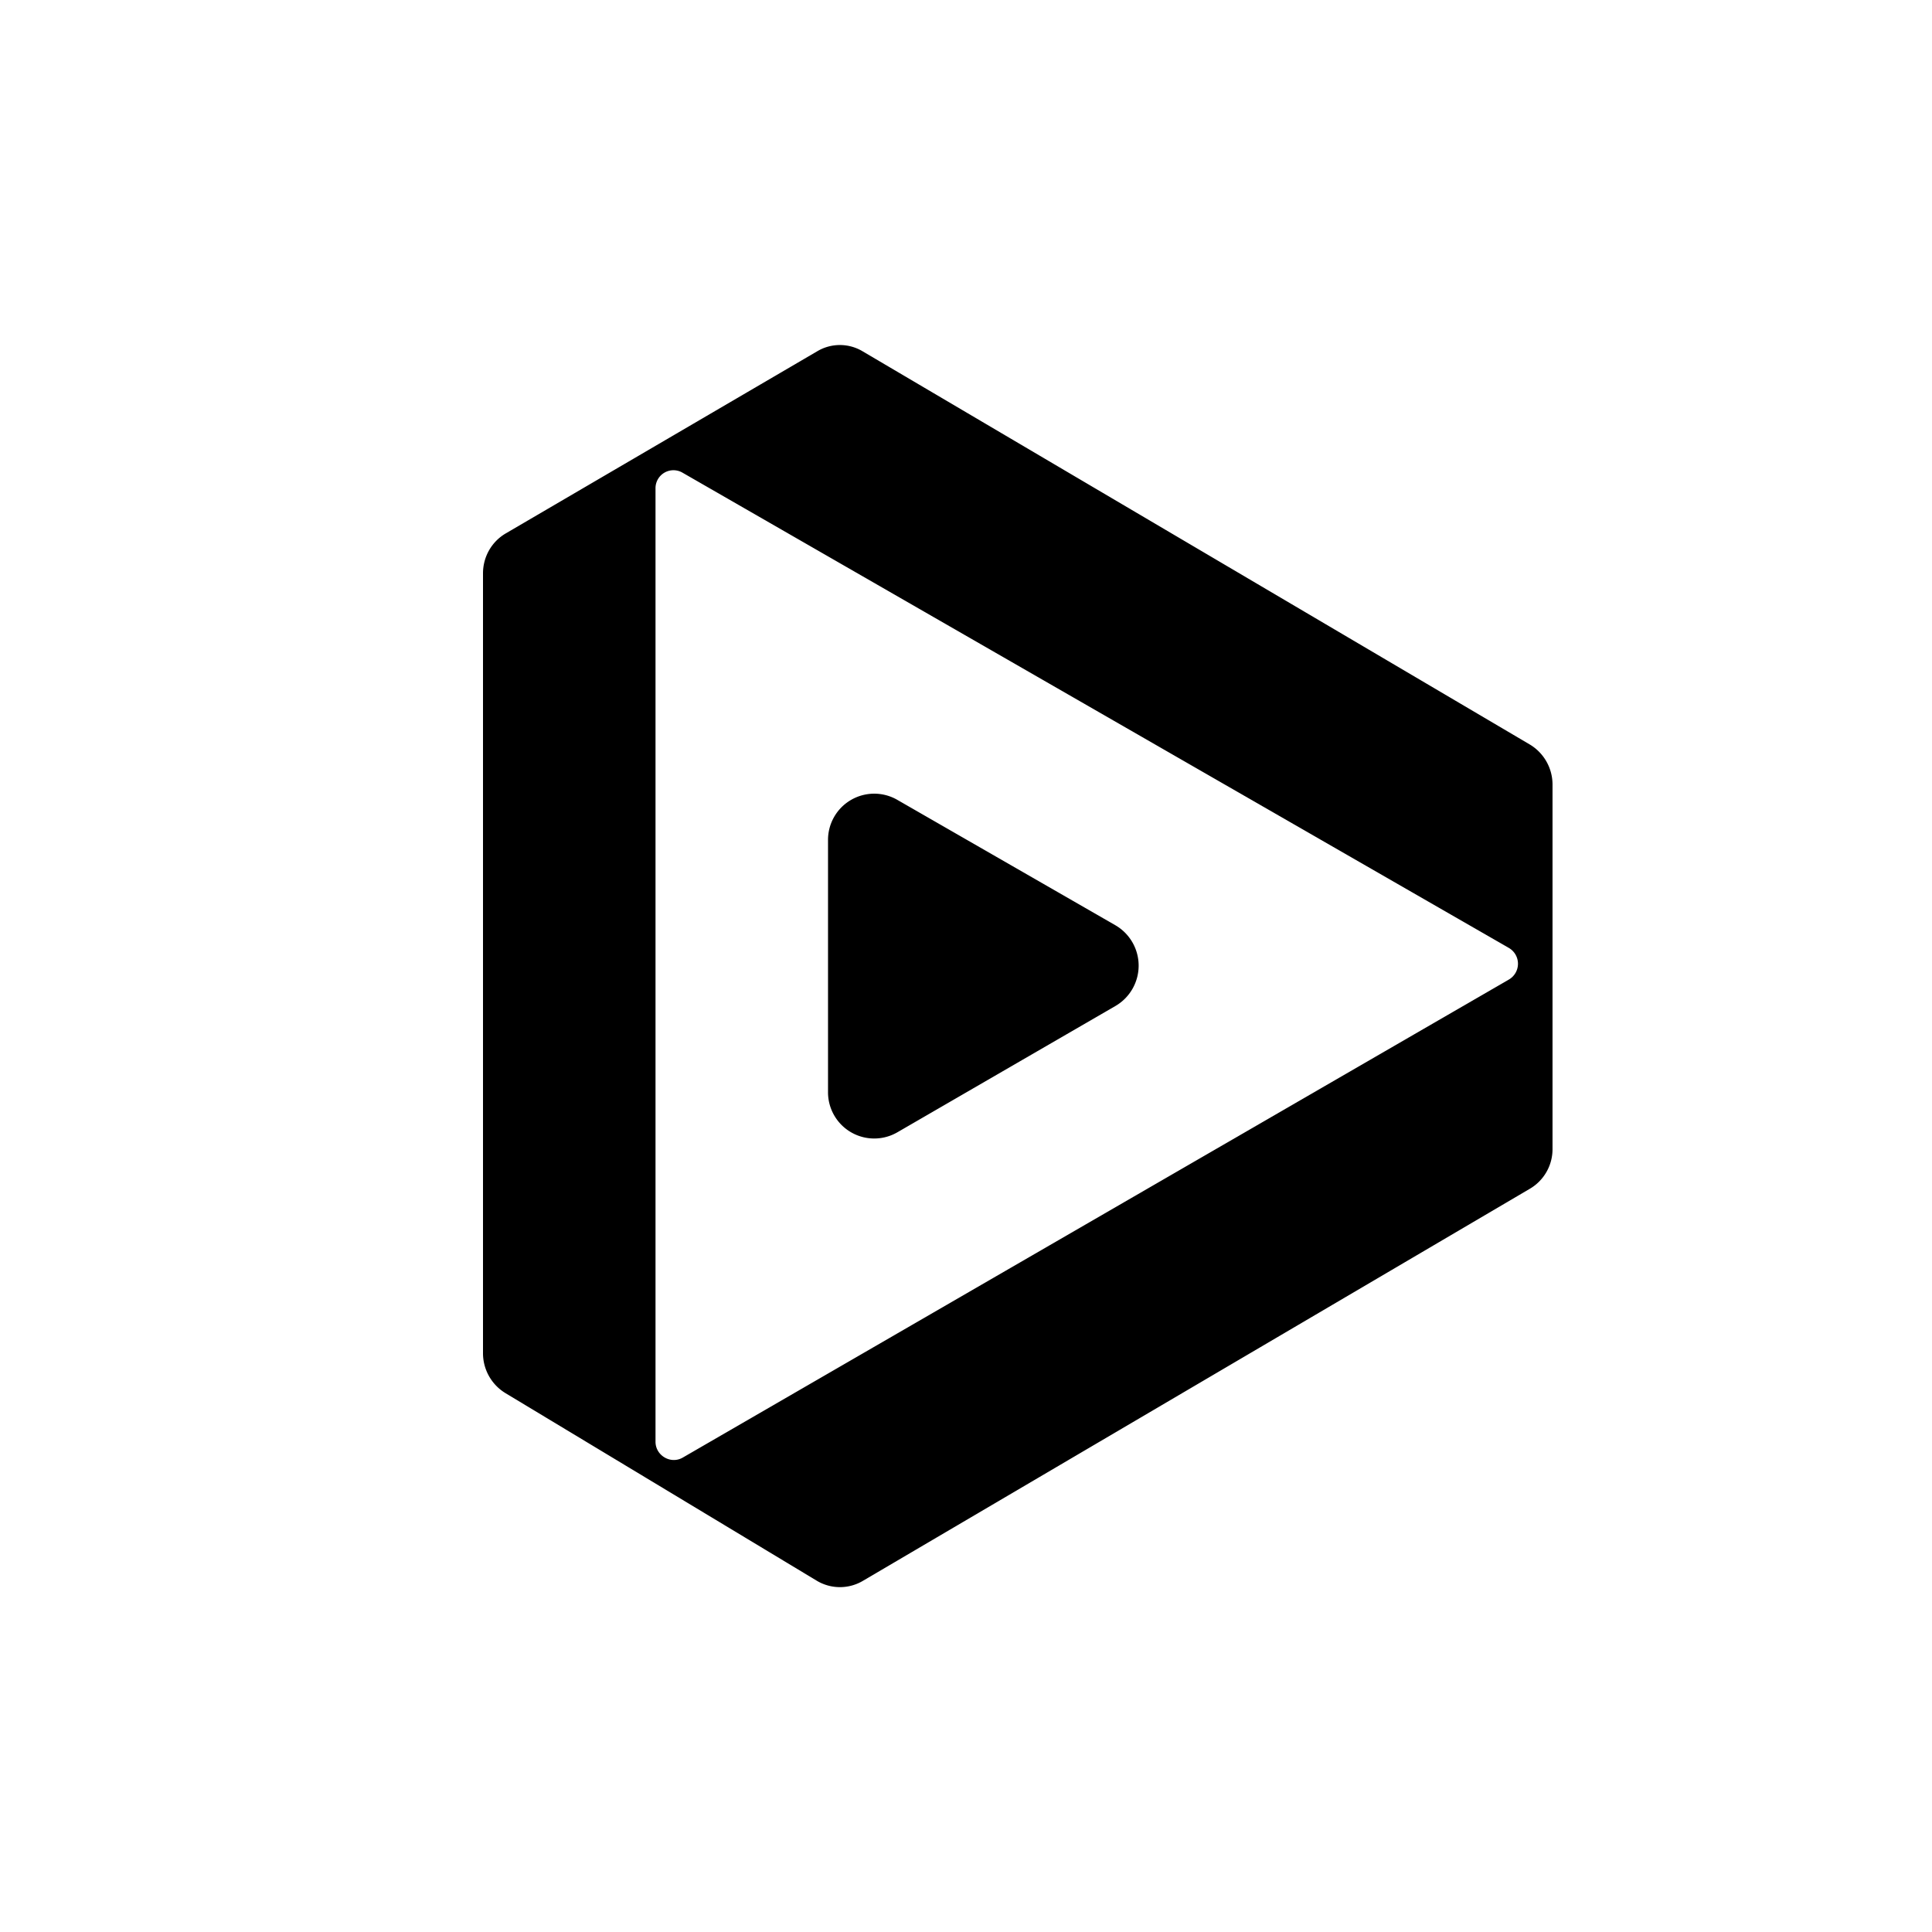 <?xml version="1.0" encoding="iso-8859-1"?>
<!-- Generator: www.svgicons.com -->
<svg xmlns="http://www.w3.org/2000/svg" width="800" height="800" viewBox="0 0 24 24">
<path fill="currentColor" d="m10.714 4.363l8.289 4.885a.58.58 0 0 1 .283.498v4.525a.57.57 0 0 1-.283.497l-8.284 4.87a.56.56 0 0 1-.57 0l-3.87-2.332A.58.58 0 0 1 6 16.808V7.123c0-.206.107-.394.283-.497l3.87-2.263a.55.55 0 0 1 .561 0M8.143 6.068V17.91c0 .171.188.283.338.197l10.265-5.94a.227.227 0 0 0 0-.39L8.477 5.871a.223.223 0 0 0-.334.197"/><path fill="currentColor" d="M10.286 13.564v-3.128a.574.574 0 0 1 .857-.502l2.713 1.56a.58.58 0 0 1 0 1.003l-2.709 1.569a.574.574 0 0 1-.861-.502"/>
</svg>